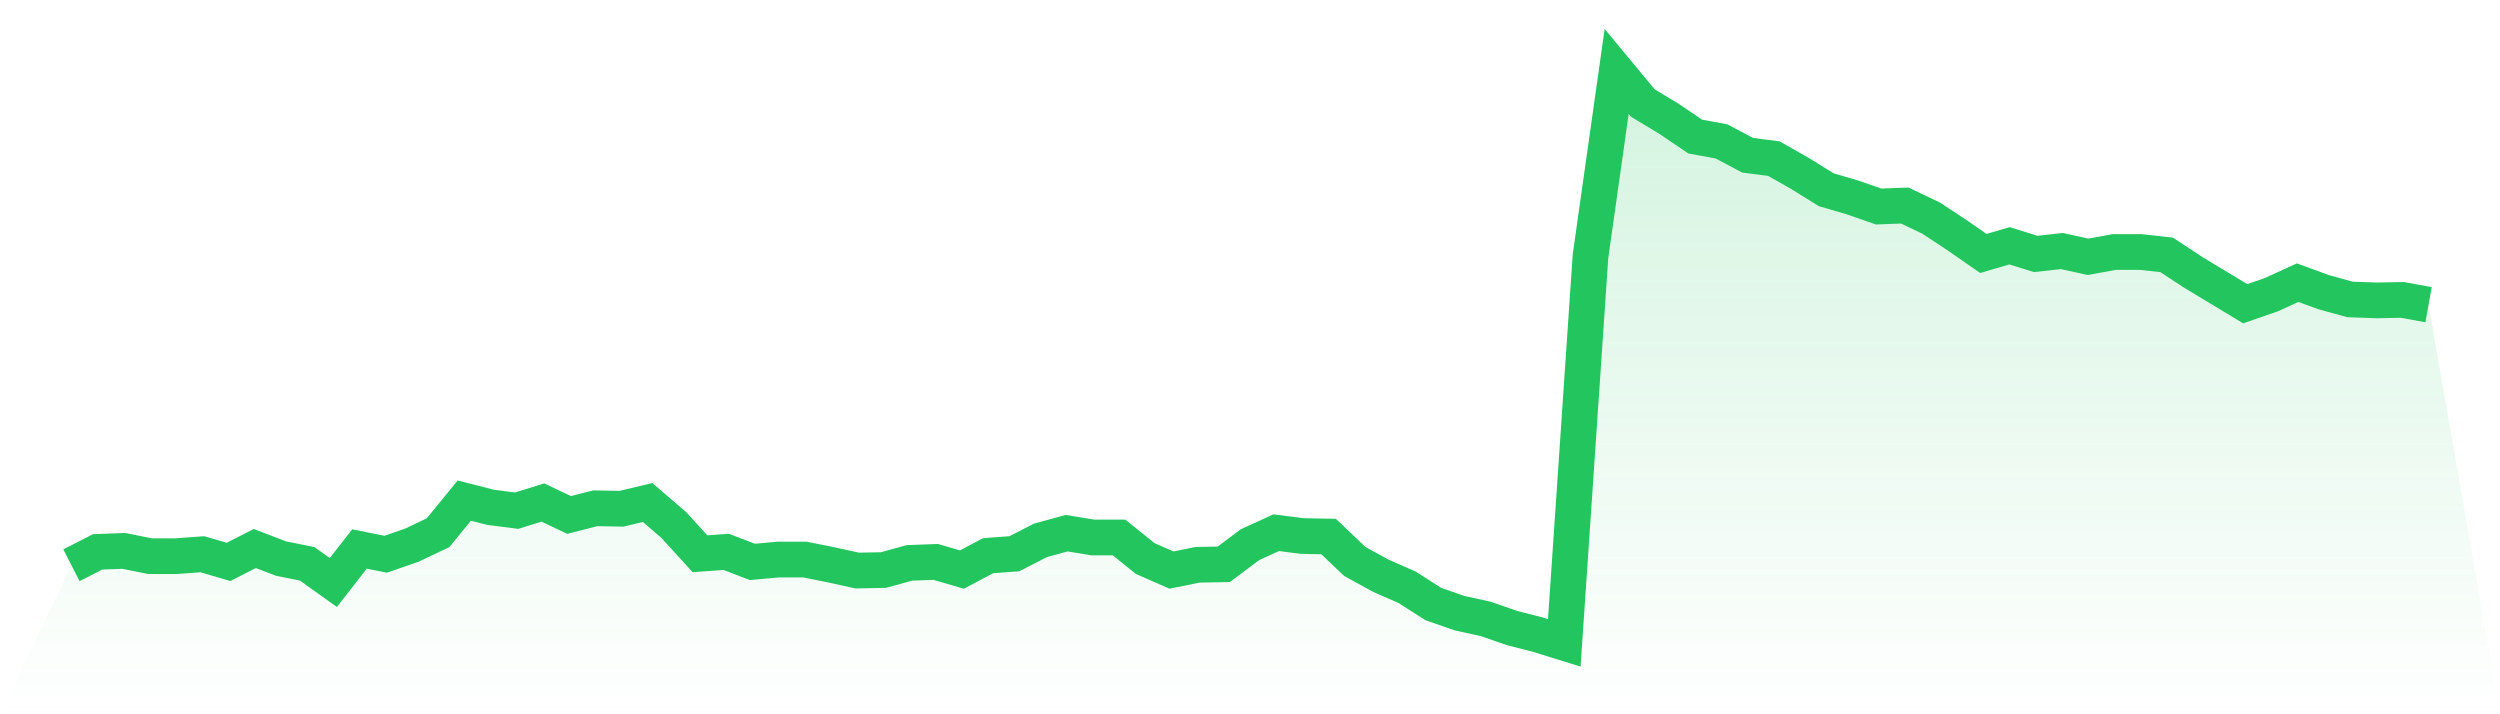 <svg viewBox="0 0 140 40" xmlns="http://www.w3.org/2000/svg">
<defs>
<linearGradient id="gradient" x1="0" x2="0" y1="0" y2="1">
<stop offset="0%" stop-color="#22c55e" stop-opacity="0.2"/>
<stop offset="100%" stop-color="#22c55e" stop-opacity="0"/>
</linearGradient>
</defs>
<path d="M4,31.655 L4,31.655 L5.467,30.904 L6.933,30.85 L8.4,31.145 L9.867,31.145 L11.333,31.038 L12.8,31.467 L14.267,30.716 L15.733,31.279 L17.2,31.574 L18.667,32.62 L20.133,30.743 L21.6,31.038 L23.067,30.528 L24.533,29.831 L26,28.034 L27.467,28.409 L28.933,28.597 L30.4,28.141 L31.867,28.838 L33.333,28.463 L34.8,28.49 L36.267,28.141 L37.733,29.402 L39.2,31.011 L40.667,30.904 L42.133,31.467 L43.6,31.333 L45.067,31.333 L46.533,31.628 L48,31.95 L49.467,31.923 L50.933,31.521 L52.4,31.467 L53.867,31.896 L55.333,31.118 L56.8,31.011 L58.267,30.26 L59.733,29.858 L61.2,30.099 L62.667,30.099 L64.133,31.279 L65.6,31.923 L67.067,31.628 L68.533,31.601 L70,30.501 L71.467,29.831 L72.933,30.018 L74.4,30.045 L75.867,31.44 L77.333,32.245 L78.8,32.889 L80.267,33.827 L81.733,34.337 L83.2,34.659 L84.667,35.168 L86.133,35.544 L87.6,36 L89.067,14.354 L90.533,4 L92,5.77 L93.467,6.655 L94.933,7.648 L96.4,7.916 L97.867,8.694 L99.333,8.882 L100.8,9.713 L102.267,10.625 L103.733,11.054 L105.2,11.564 L106.667,11.51 L108.133,12.208 L109.6,13.174 L111.067,14.193 L112.533,13.764 L114,14.22 L115.467,14.059 L116.933,14.381 L118.4,14.112 L119.867,14.112 L121.333,14.273 L122.8,15.239 L124.267,16.124 L125.733,17.009 L127.2,16.5 L128.667,15.829 L130.133,16.365 L131.6,16.768 L133.067,16.821 L134.533,16.795 L136,17.063 L140,40 L0,40 z" fill="url(#gradient)"/>
<path d="M4,31.655 L4,31.655 L5.467,30.904 L6.933,30.85 L8.4,31.145 L9.867,31.145 L11.333,31.038 L12.8,31.467 L14.267,30.716 L15.733,31.279 L17.2,31.574 L18.667,32.62 L20.133,30.743 L21.6,31.038 L23.067,30.528 L24.533,29.831 L26,28.034 L27.467,28.409 L28.933,28.597 L30.4,28.141 L31.867,28.838 L33.333,28.463 L34.8,28.49 L36.267,28.141 L37.733,29.402 L39.2,31.011 L40.667,30.904 L42.133,31.467 L43.6,31.333 L45.067,31.333 L46.533,31.628 L48,31.95 L49.467,31.923 L50.933,31.521 L52.4,31.467 L53.867,31.896 L55.333,31.118 L56.8,31.011 L58.267,30.26 L59.733,29.858 L61.2,30.099 L62.667,30.099 L64.133,31.279 L65.6,31.923 L67.067,31.628 L68.533,31.601 L70,30.501 L71.467,29.831 L72.933,30.018 L74.4,30.045 L75.867,31.44 L77.333,32.245 L78.8,32.889 L80.267,33.827 L81.733,34.337 L83.2,34.659 L84.667,35.168 L86.133,35.544 L87.6,36 L89.067,14.354 L90.533,4 L92,5.77 L93.467,6.655 L94.933,7.648 L96.4,7.916 L97.867,8.694 L99.333,8.882 L100.8,9.713 L102.267,10.625 L103.733,11.054 L105.2,11.564 L106.667,11.51 L108.133,12.208 L109.6,13.174 L111.067,14.193 L112.533,13.764 L114,14.22 L115.467,14.059 L116.933,14.381 L118.4,14.112 L119.867,14.112 L121.333,14.273 L122.8,15.239 L124.267,16.124 L125.733,17.009 L127.2,16.5 L128.667,15.829 L130.133,16.365 L131.6,16.768 L133.067,16.821 L134.533,16.795 L136,17.063" fill="none" stroke="#22c55e" stroke-width="2"/>
</svg>